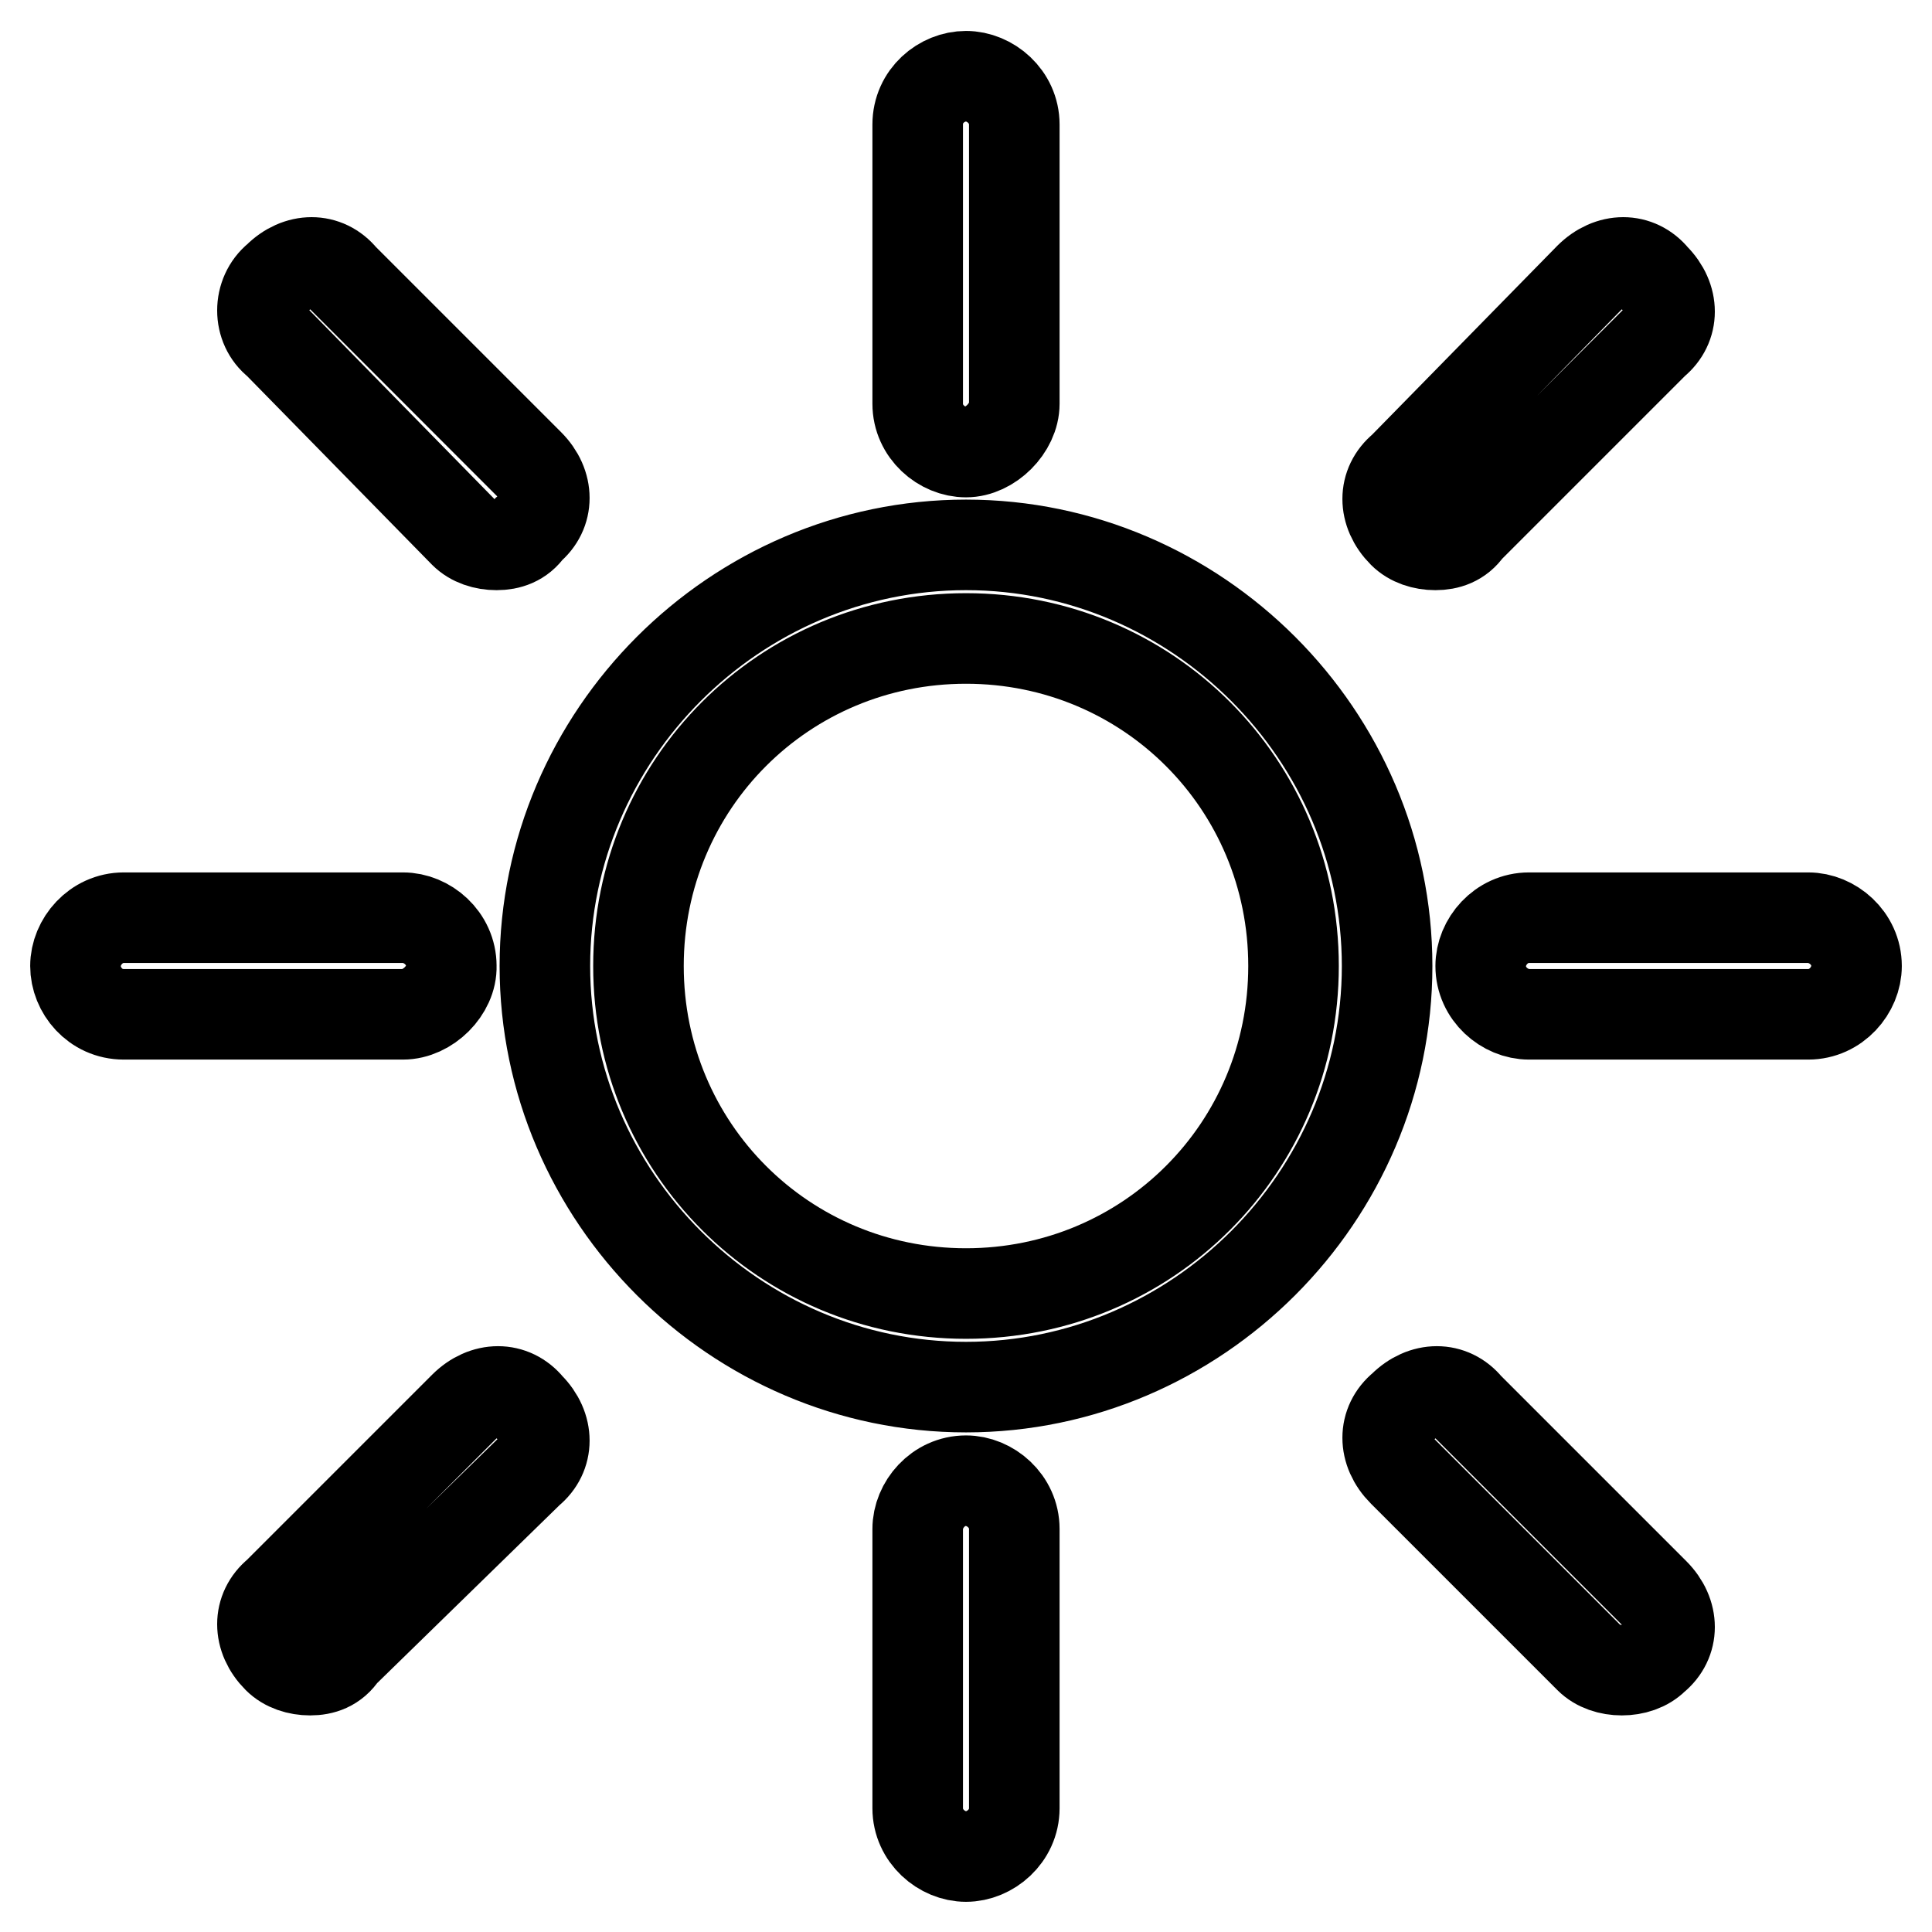 <?xml version="1.0" encoding="utf-8"?>
<!-- Svg Vector Icons : http://www.onlinewebfonts.com/icon -->
<!DOCTYPE svg PUBLIC "-//W3C//DTD SVG 1.1//EN" "http://www.w3.org/Graphics/SVG/1.1/DTD/svg11.dtd">
<svg version="1.1" xmlns="http://www.w3.org/2000/svg" xmlns:xlink="http://www.w3.org/1999/xlink" x="0px" y="0px" viewBox="0 0 256 256" enable-background="new 0 0 256 256" xml:space="preserve">
<g> <path stroke-width="12" fill-opacity="0" stroke="#000000"  d="M128,183.8c-30.6,0-55.8-25.2-55.8-55.8c0-30.6,25.2-55.8,55.8-55.8c30.6,0,55.8,25.2,55.8,55.8 C183.8,158.6,158.6,183.8,128,183.8z M128,84.6c-24.1,0-43.4,19.3-43.4,43.4c0,24.1,19.3,43.4,43.4,43.4 c24.1,0,43.4-19.3,43.4-43.4C171.4,103.9,152.1,84.6,128,84.6z M128,59.9c-3.2,0-6.4-2.7-6.4-6.4v-37c0-3.8,3.2-6.4,6.4-6.4 s6.4,2.7,6.4,6.4v37C134.4,56.7,131.2,59.9,128,59.9z M128,246c-3.2,0-6.4-2.7-6.4-6.4v-37c0-3.2,2.7-6.4,6.4-6.4 c3.2,0,6.4,2.7,6.4,6.4v37C134.4,243.3,131.2,246,128,246z M53.4,134.4h-37c-3.8,0-6.4-3.2-6.4-6.4s2.7-6.4,6.4-6.4h37 c3.2,0,6.4,2.7,6.4,6.4C59.9,131.2,56.7,134.4,53.4,134.4z M239.6,134.4h-37c-3.2,0-6.4-2.7-6.4-6.4c0-3.2,2.7-6.4,6.4-6.4h37 c3.2,0,6.4,2.7,6.4,6.4C246,131.2,243.3,134.4,239.6,134.4z M65.8,72.2c-1.6,0-3.2-0.5-4.3-1.6L36.8,45.4c-2.7-2.1-2.7-6.4,0-8.6 c2.7-2.7,6.4-2.7,8.6,0l24.7,24.7c2.7,2.7,2.7,6.4,0,8.6C69,71.7,67.4,72.2,65.8,72.2z M41.1,221.3c-1.6,0-3.2-0.5-4.3-1.6 c-2.7-2.7-2.7-6.4,0-8.6l24.7-24.7c2.7-2.7,6.4-2.7,8.6,0c2.7,2.7,2.7,6.4,0,8.6l-24.7,24.1C44.3,220.8,42.7,221.3,41.1,221.3z  M214.9,221.3c-1.6,0-3.2-0.5-4.3-1.6L185.9,195c-2.7-2.7-2.7-6.4,0-8.6c2.7-2.7,6.4-2.7,8.6,0l24.7,24.7c2.7,2.7,2.7,6.4,0,8.6 C218.1,220.8,216.5,221.3,214.9,221.3L214.9,221.3z M190.2,72.2c-1.6,0-3.2-0.5-4.3-1.6c-2.7-2.7-2.7-6.4,0-8.6l24.7-25.2 c2.7-2.7,6.4-2.7,8.6,0c2.7,2.7,2.7,6.4,0,8.6l-24.7,24.7C193.4,71.7,191.8,72.2,190.2,72.2L190.2,72.2z"/></g>
</svg>